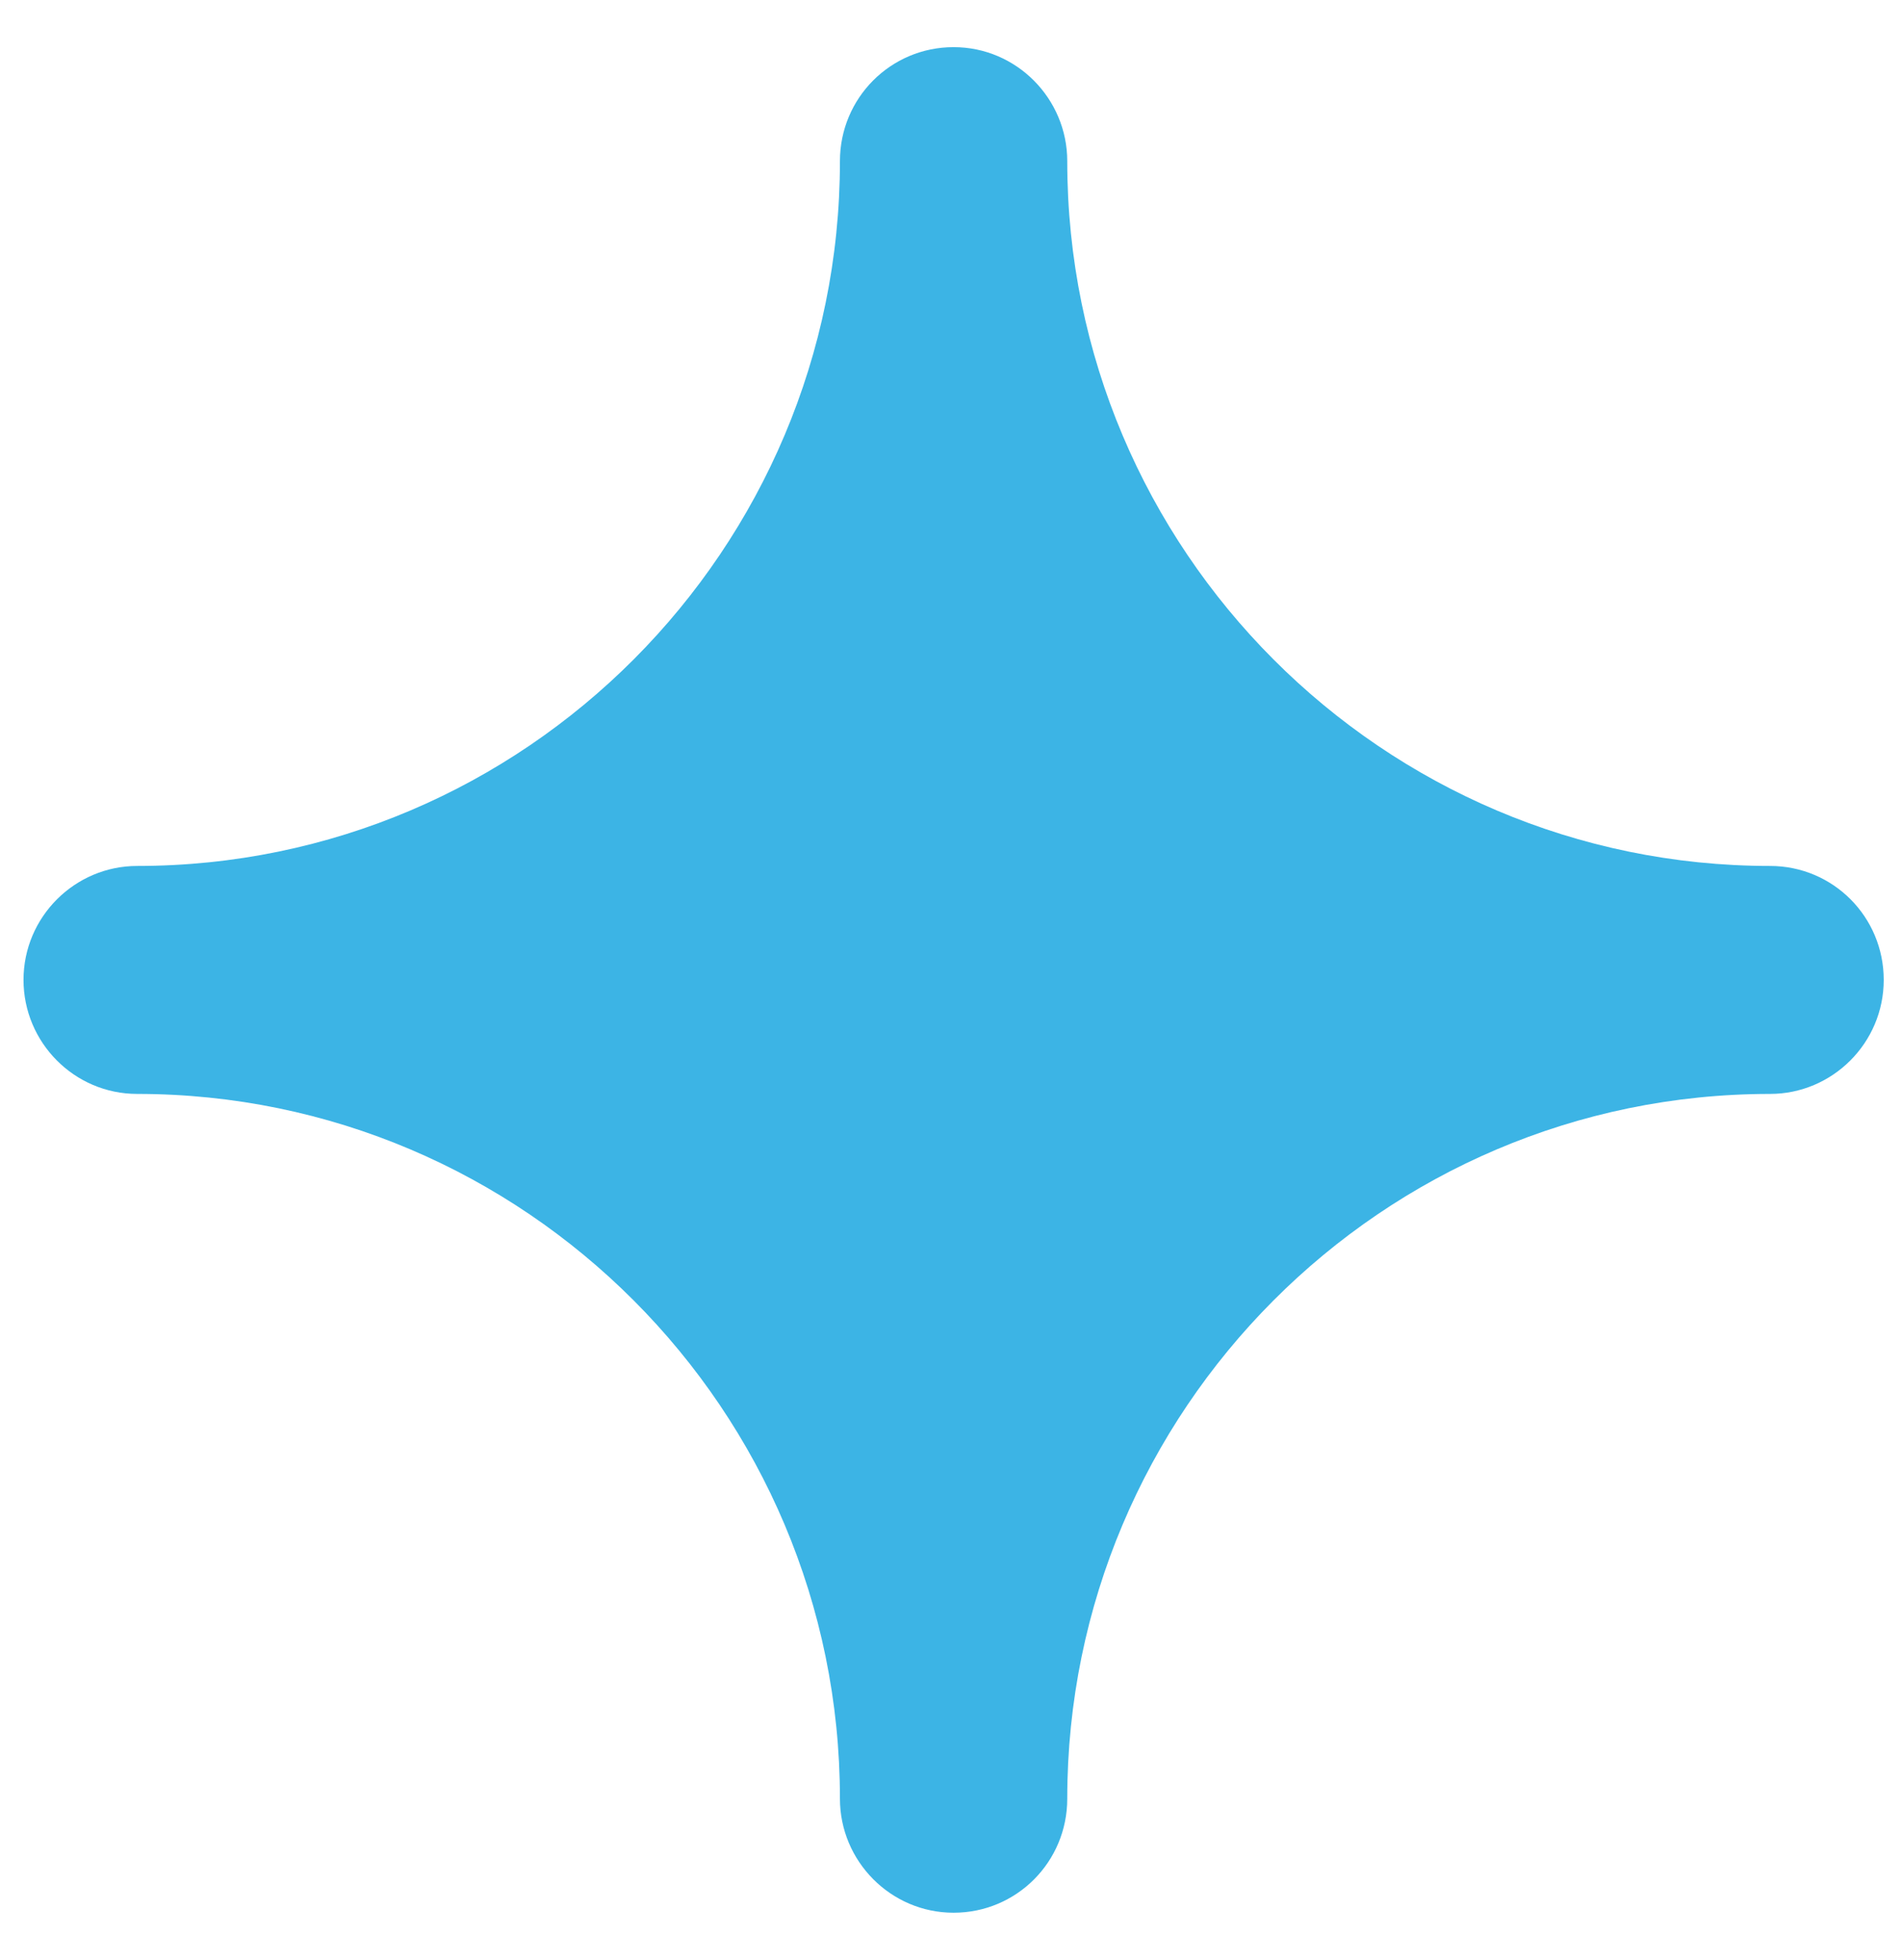 <?xml version="1.0" encoding="UTF-8"?> <svg xmlns="http://www.w3.org/2000/svg" width="33" height="34" viewBox="0 0 33 34" fill="none"> <path d="M30.711 15.023C23.994 15.023 18.517 9.544 18.517 2.796C18.517 1.713 17.638 0.818 16.545 0.818C15.453 0.818 14.573 1.7 14.573 2.796C14.573 9.53 9.109 15.023 2.38 15.023C1.301 15.023 0.408 15.905 0.408 17C0.408 18.083 1.287 18.978 2.38 18.978C9.096 18.978 14.573 24.457 14.573 31.205C14.573 32.288 15.453 33.183 16.545 33.183C17.638 33.183 18.517 32.301 18.517 31.205C18.517 24.47 23.981 18.978 30.711 18.978C31.79 18.978 32.683 18.096 32.683 17C32.683 15.905 31.803 15.023 30.711 15.023Z" fill="#3CB4E5"></path> </svg> 